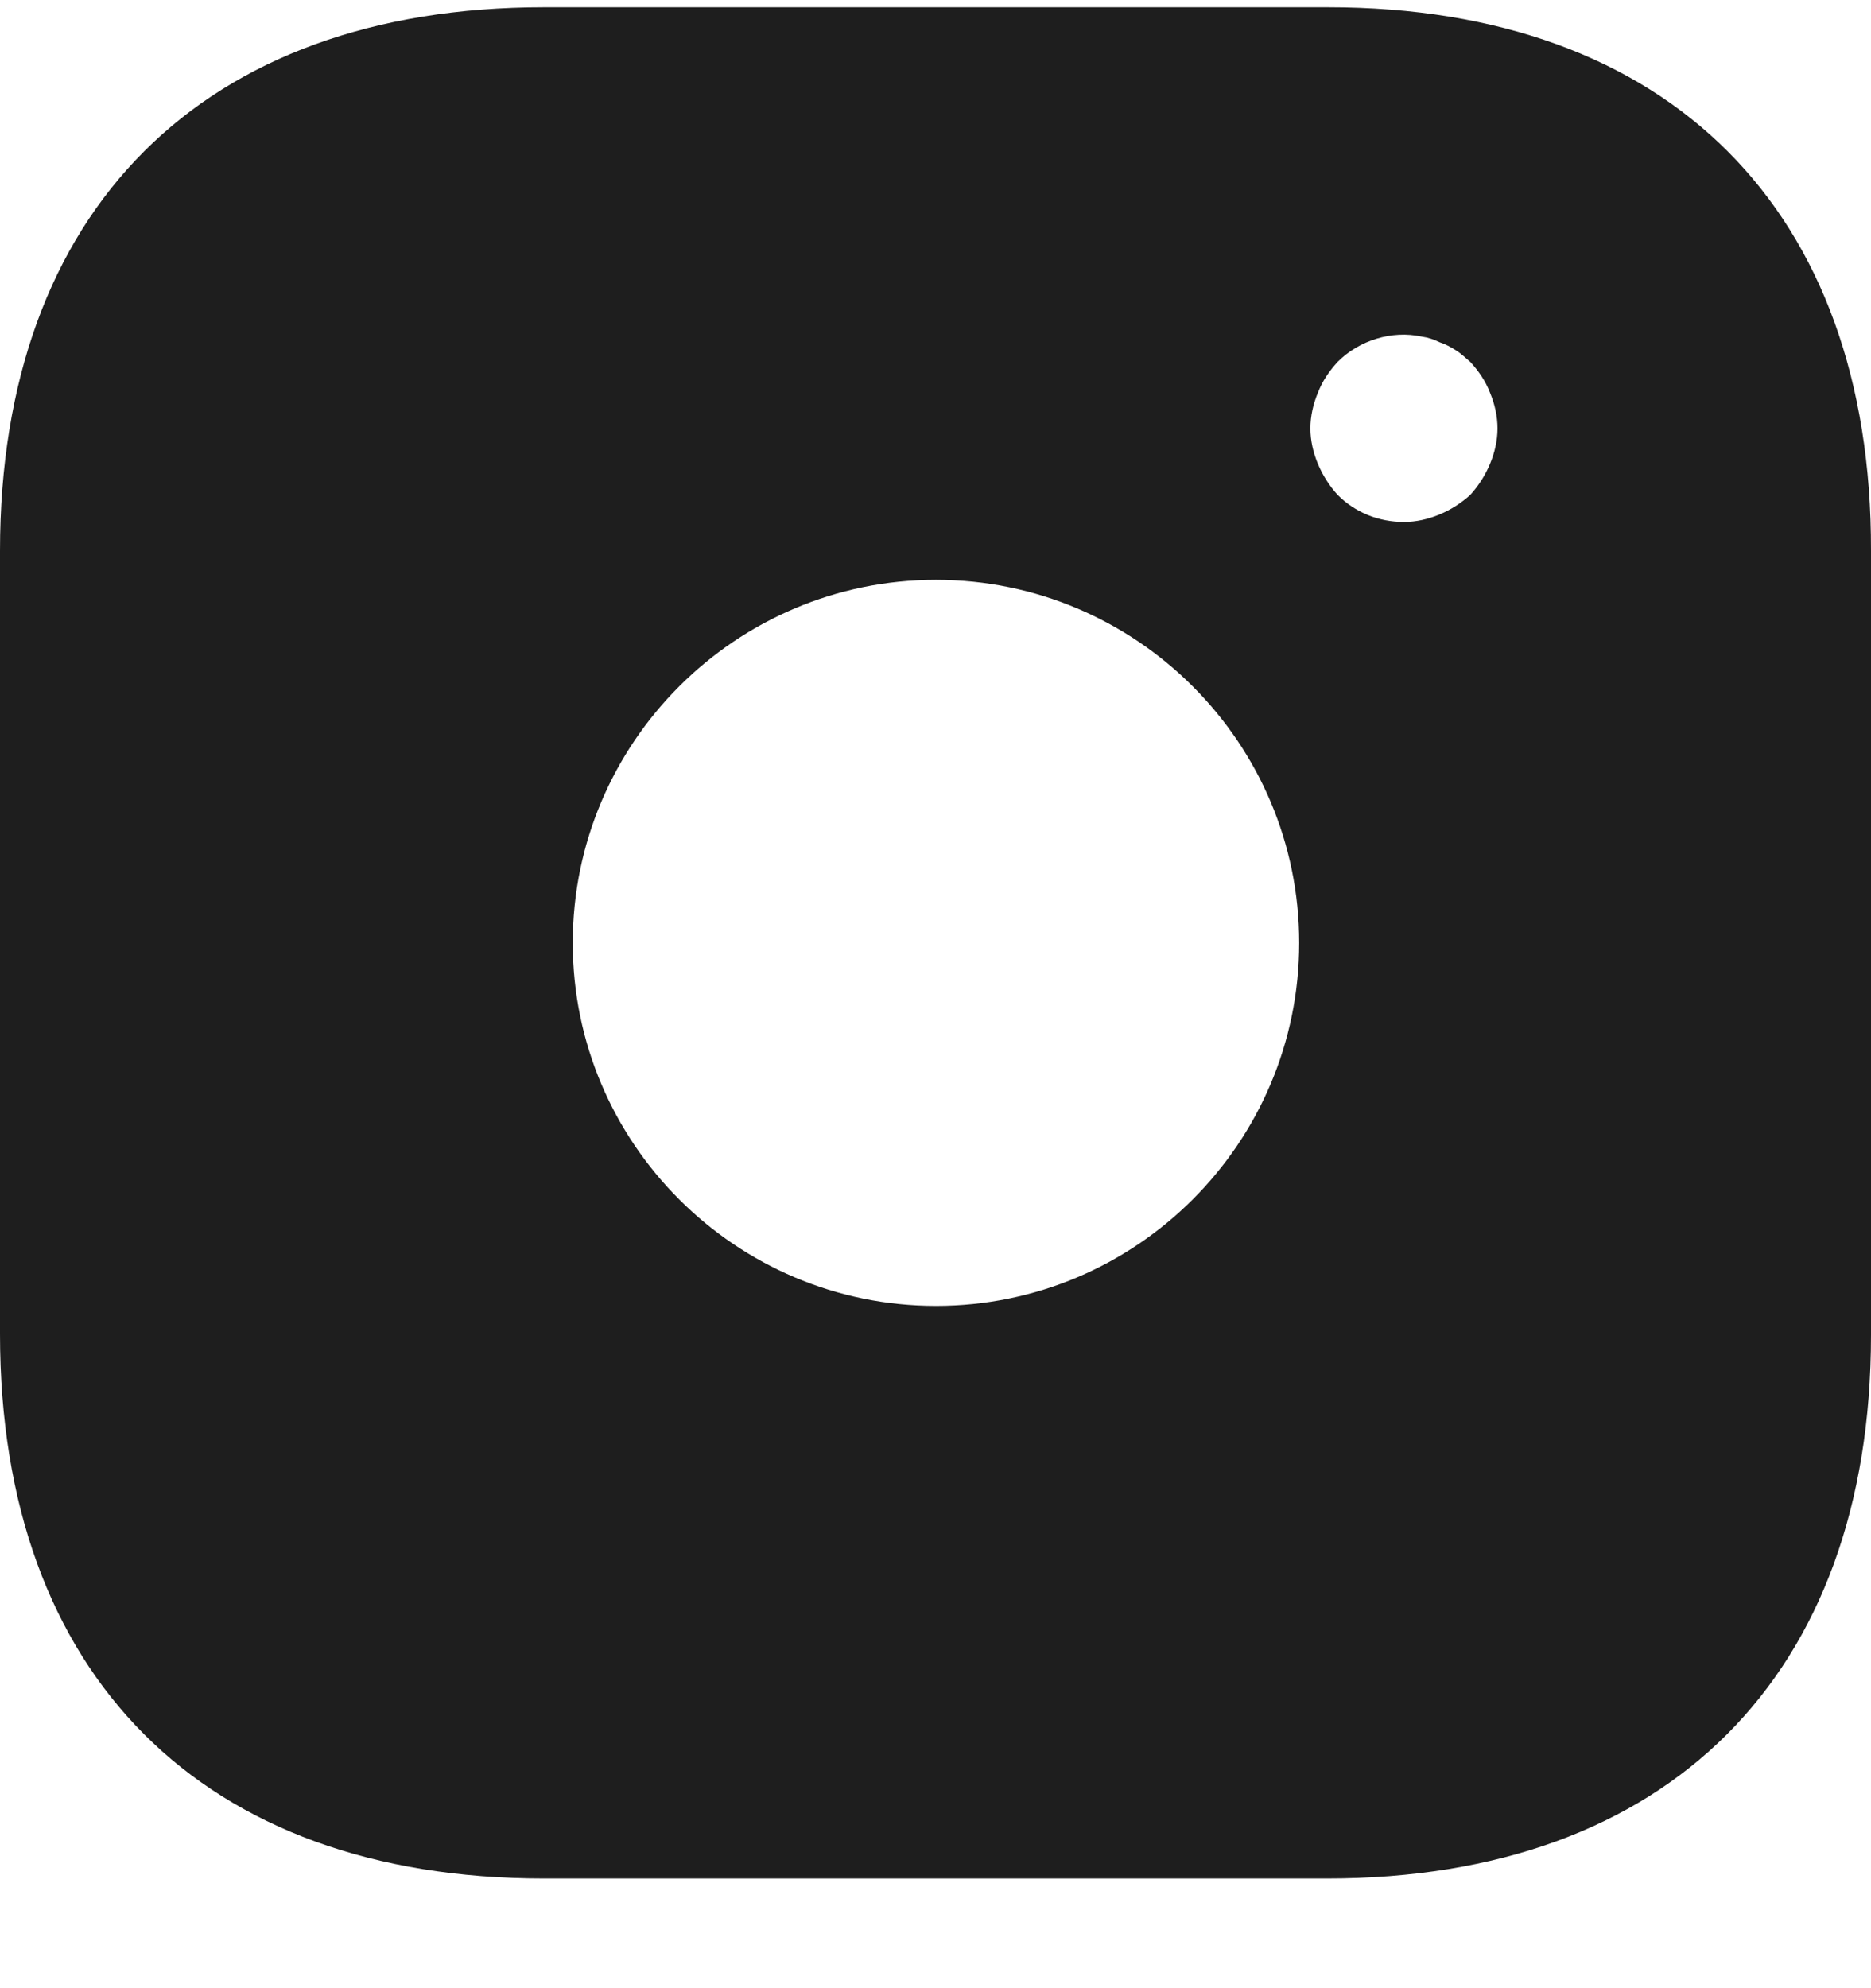 <svg width="16" height="17" viewBox="0 0 16 17" fill="none" xmlns="http://www.w3.org/2000/svg">
<path d="M11.358 0.062H4.65C1.737 0.062 0 1.798 0 4.71V11.406C0 14.326 1.737 16.062 4.65 16.062H11.35C14.263 16.062 16 14.326 16 11.415V4.71C16.008 1.798 14.271 0.062 11.358 0.062ZM8.004 11.166C6.291 11.166 4.898 9.774 4.898 8.062C4.898 6.351 6.291 4.958 8.004 4.958C9.717 4.958 11.11 6.351 11.11 8.062C11.11 9.774 9.717 11.166 8.004 11.166ZM12.742 3.966C12.702 4.062 12.646 4.151 12.574 4.231C12.494 4.303 12.406 4.359 12.31 4.399C12.214 4.439 12.11 4.463 12.006 4.463C11.79 4.463 11.59 4.383 11.438 4.231C11.366 4.151 11.31 4.062 11.27 3.966C11.23 3.87 11.206 3.767 11.206 3.663C11.206 3.558 11.23 3.454 11.27 3.358C11.31 3.255 11.366 3.175 11.438 3.095C11.622 2.91 11.902 2.822 12.158 2.878C12.214 2.886 12.262 2.902 12.31 2.926C12.358 2.942 12.406 2.966 12.454 2.998C12.494 3.022 12.534 3.062 12.574 3.095C12.646 3.175 12.702 3.255 12.742 3.358C12.782 3.454 12.806 3.558 12.806 3.663C12.806 3.767 12.782 3.87 12.742 3.966Z" fill="#1E1E1E"/>
</svg>
